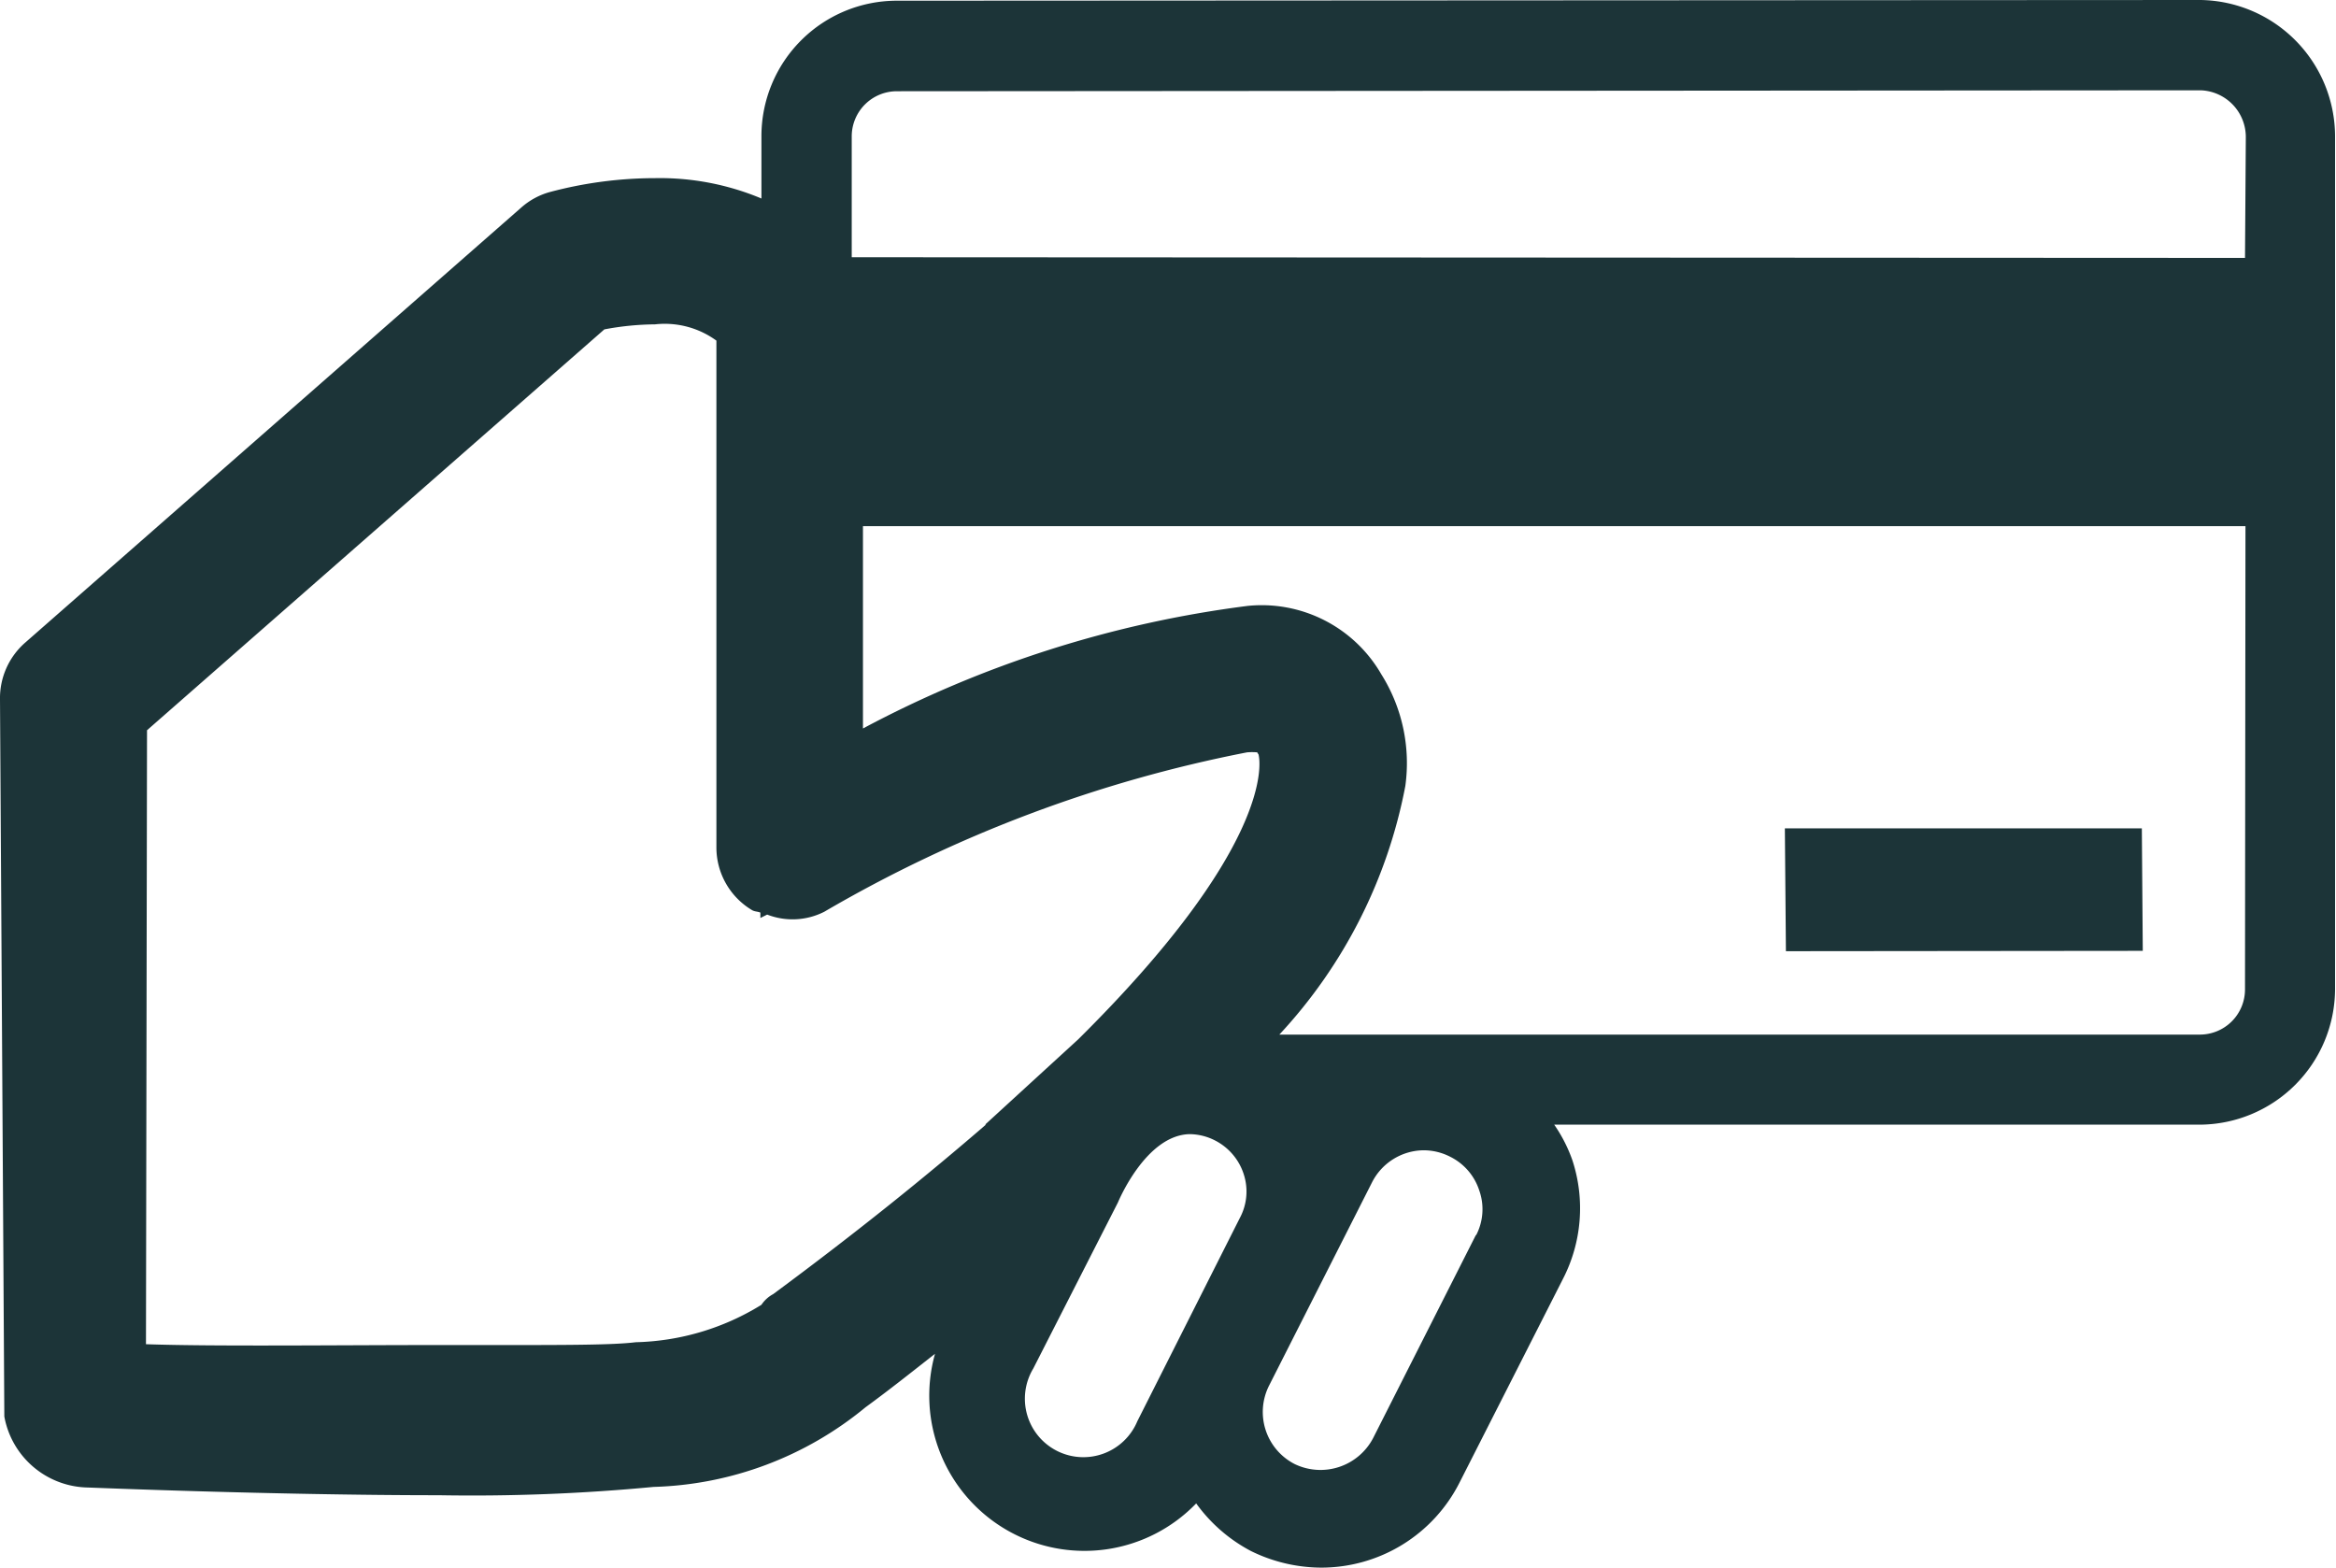 <svg xmlns="http://www.w3.org/2000/svg" width="19.972" height="13.403" viewBox="0 0 19.972 13.403">
    <defs>
        <style>
            .cls-1{fill:#1C3438}
        </style>
    </defs>
    <g id="icon" transform="translate(0 -3.12)">
        <g id="Group_1286" data-name="Group 1286" transform="translate(0 3.12)">
            <path id="Path_9778" d="M18.815 3.12l-11.147.006A1.158 1.158 0 0 0 6.51 4.285v.532a2.247 2.247 0 0 0-.91-.174 3.5 3.5 0 0 0-.9.119.616.616 0 0 0-.243.132L.213 8.616A.631.631 0 0 0 0 9.1l.037 6.13a.739.739 0 0 0 .711.607c.017 0 1.6.066 3 .066a16.427 16.427 0 0 0 1.84-.071 2.977 2.977 0 0 0 1.812-.681c.211-.154.4-.305.594-.457a1.327 1.327 0 0 0 2.233 1.279 1.354 1.354 0 0 0 .468.407 1.371 1.371 0 0 0 .6.142 1.325 1.325 0 0 0 1.185-.73l.881-1.735a1.318 1.318 0 0 0 .083-1.016 1.273 1.273 0 0 0-.156-.306h5.515a1.163 1.163 0 0 0 1.161-1.158V4.288a1.168 1.168 0 0 0-1.149-1.168zM10.6 13.533l-.876 1.737a.5.5 0 1 1-.89-.45l.724-1.42s.237-.578.615-.584a.488.488 0 0 1 .213.053.493.493 0 0 1 .247.288.478.478 0 0 1-.033.376zm-1.382-1.527l-.795.728h.007c-.5.432-1.091.911-1.82 1.45a.279.279 0 0 0-.1.091 2.136 2.136 0 0 1-1.075.32c-.227.028-.7.024-1.687.024-.856 0-1.921.013-2.5-.007l.009-5.249 3.91-3.427a2.412 2.412 0 0 1 .433-.043.75.75 0 0 1 .525.139v4.333a.624.624 0 0 0 .305.536c.022.013.047.011.071.021v.046l.058-.029a.6.6 0 0 0 .488-.024 11.53 11.53 0 0 1 3.615-1.363.512.512 0 0 1 .087 0 .1.1 0 0 0 .011.018c.022.086.102.808-1.542 2.436zm3.4 1.673l-.879 1.737a.508.508 0 0 1-.671.22.5.5 0 0 1-.218-.67l.88-1.737a.5.5 0 0 1 .444-.275.5.5 0 0 1 .226.056.49.49 0 0 1 .247.287.481.481 0 0 1-.026.382zm6.576-2.1a.386.386 0 0 1-.386.386h-7.87a4.3 4.3 0 0 0 1.077-2.125 1.427 1.427 0 0 0-.205-.955 1.181 1.181 0 0 0-1.143-.585 9.533 9.533 0 0 0-3.289 1.048v-1.73h11.82zm0-6.254L7.282 5.319V4.283a.386.386 0 0 1 .385-.383l11.148-.008a.4.4 0 0 1 .386.4z" class="cls-1" data-name="Path 9778" transform="translate(0 -3.12)"/>
            <path id="Path_9779" d="M17.556 10.895l-.008-1.047h-3.052l.009 1.05z" class="cls-1" data-name="Path 9779" transform="translate(.764 -2.766)"/>
        </g>
    </g>
</svg>
